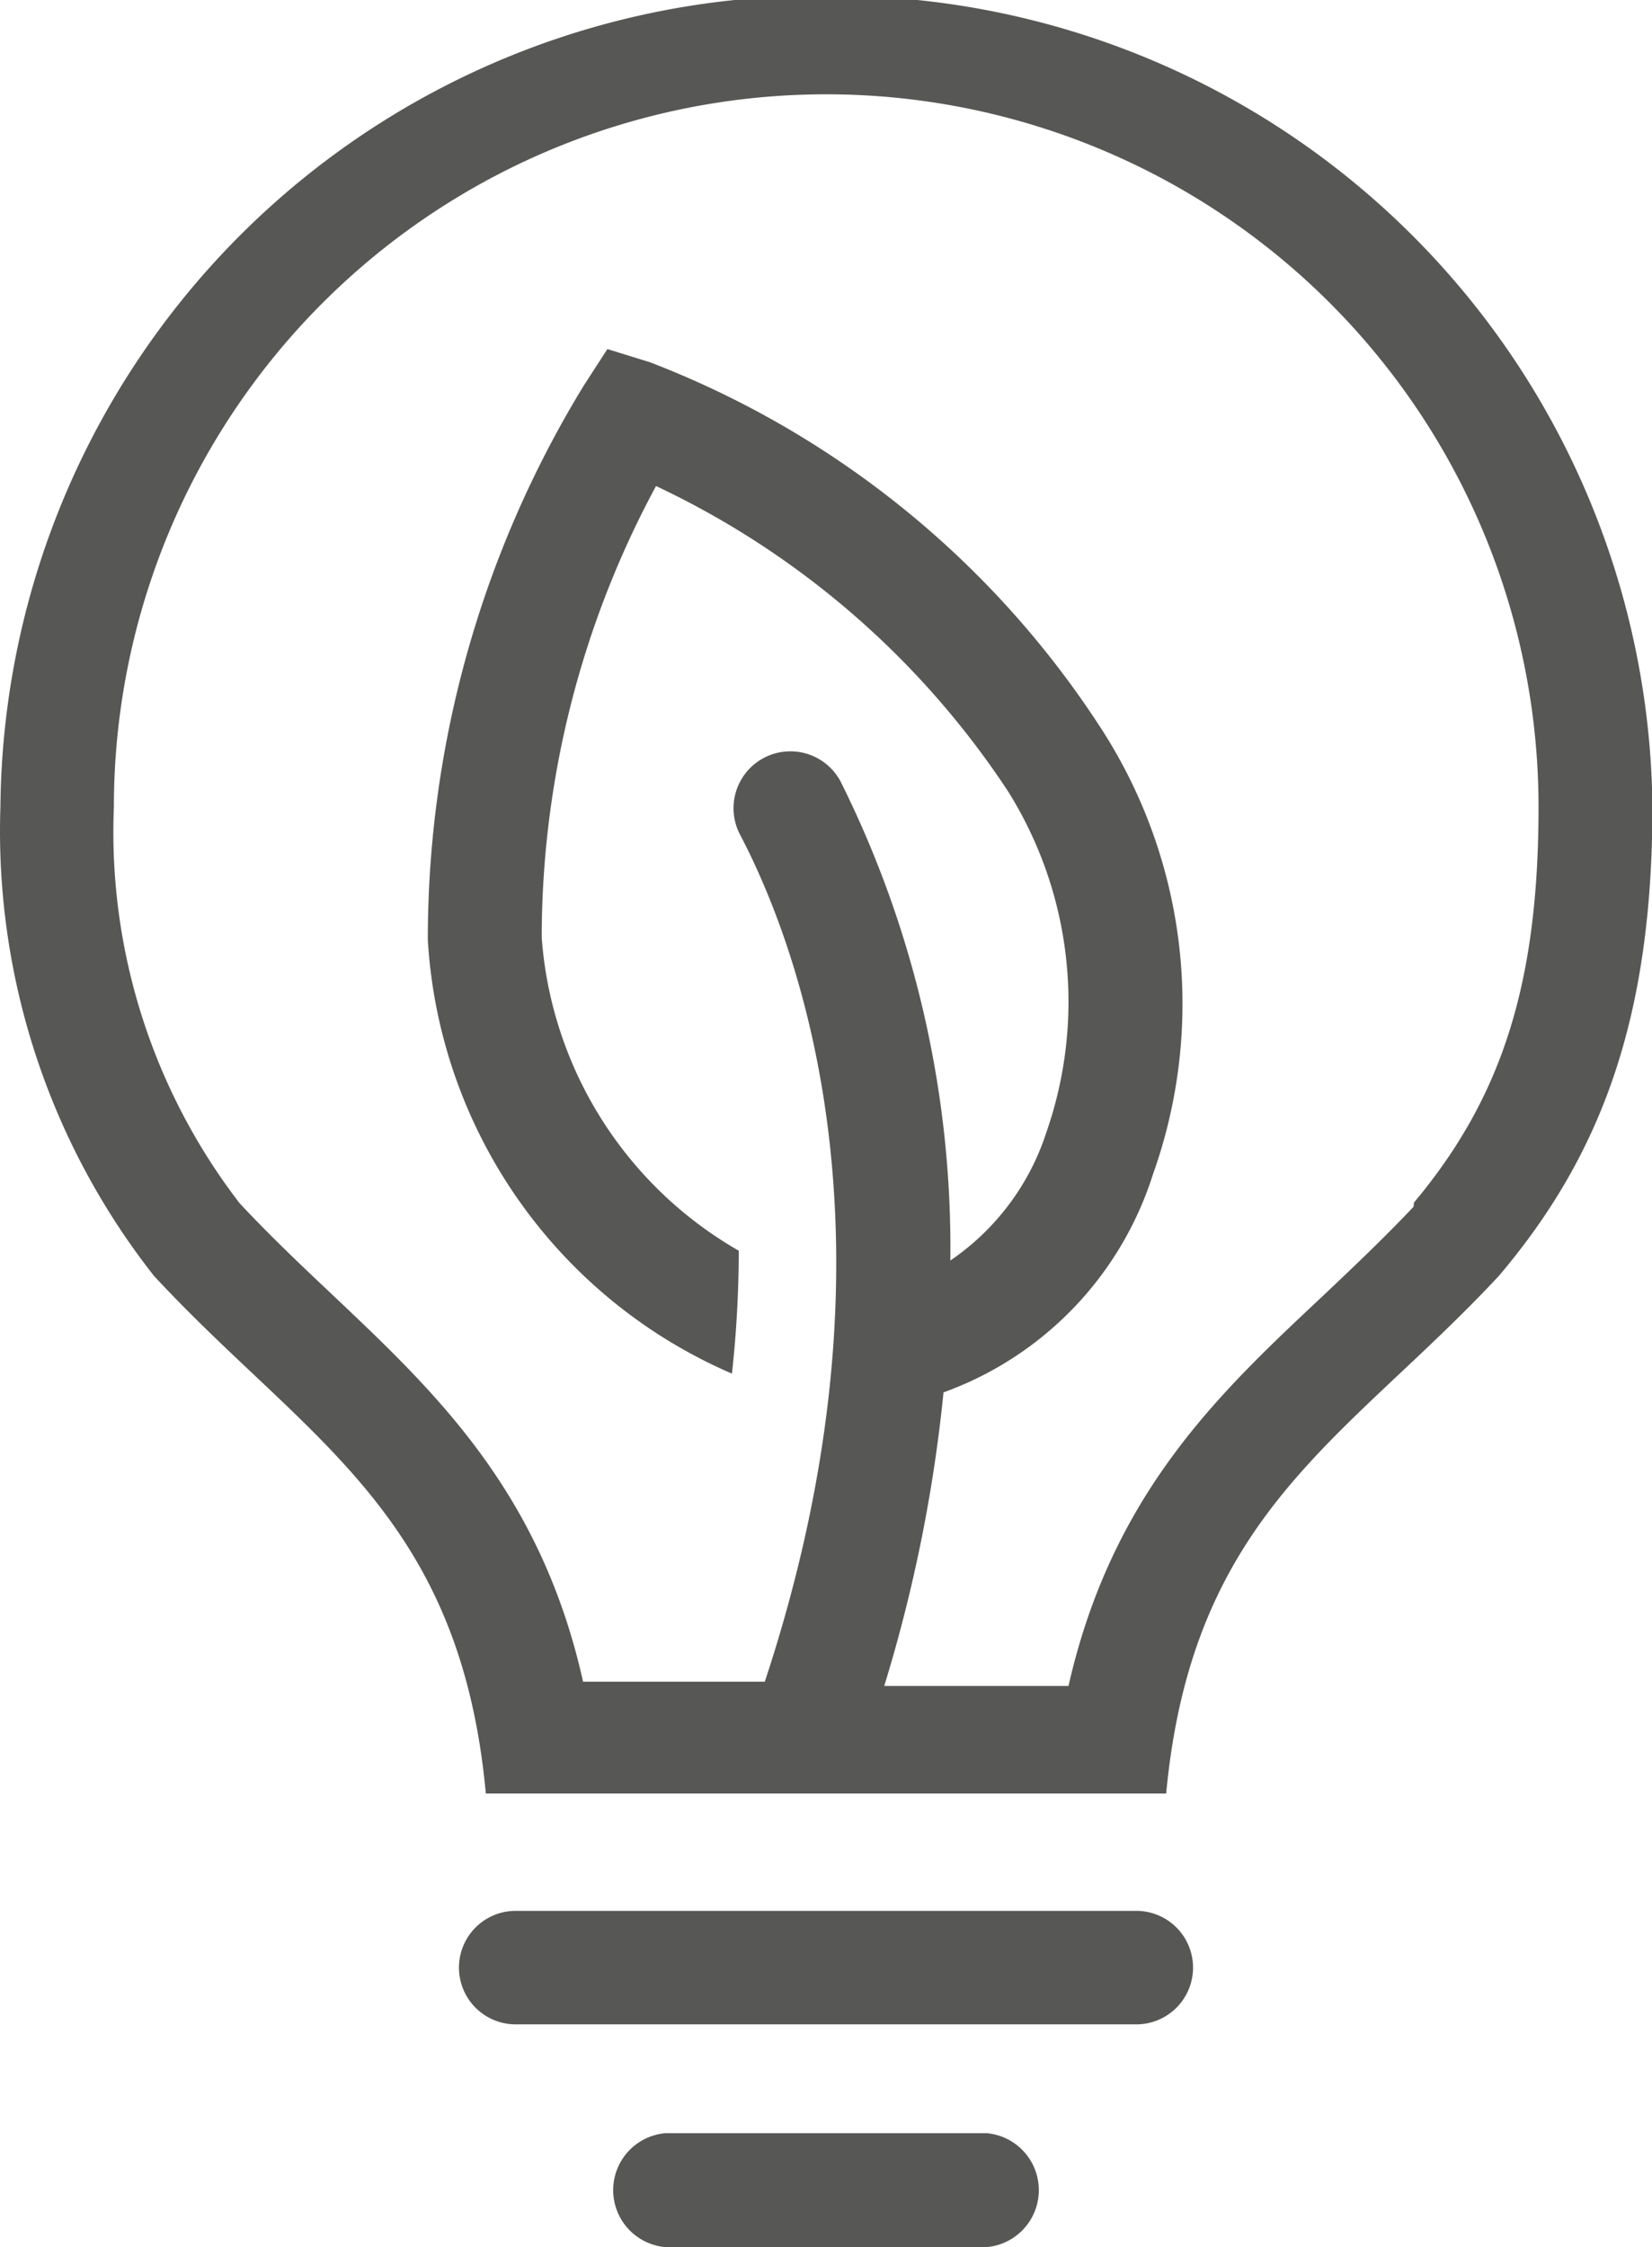 <svg xmlns="http://www.w3.org/2000/svg" xmlns:xlink="http://www.w3.org/1999/xlink" viewBox="0 0 38.73 52.66">
  <defs>
    <style>
      .cls_x1-1 {
        fill: none;
      }

      .cls_x1-2 {
        clip-path: url(#clip-path2);
      }

      .cls_x1-3 {
        fill: #575756;
      }
    </style>
    <clipPath id="clip-path2" transform="translate(-401.76 -271.08)">
      <rect class="cls_x1-1" x="401.76" y="271.08" width="38.73" height="52.66"></rect>
    </clipPath>
  </defs>
  <g class="cls_x1-2">
    <path class="cls_x1-3" d="M428.4,315.86H413.85a1.33,1.33,0,0,0,0,2.66H428.4a1.33,1.33,0,1,0,0-2.66" transform="translate(-401.76 -271.08)"></path>
    <path class="cls_x1-3" d="M424.89,321.07h-7.53a1.34,1.34,0,0,0,0,2.67h7.53a1.34,1.34,0,0,0,0-2.67" transform="translate(-401.76 -271.08)"></path>
    <path class="cls_x1-3" d="M434.9,299.36c-.72.76-1.46,1.46-2.18,2.14-2.41,2.26-4.89,4.6-5.91,9.09h-4.32a35.4,35.4,0,0,0,1.39-6.88,8,8,0,0,0,4.91-5.11,11.87,11.87,0,0,0-1.19-10.41A22,22,0,0,0,417,279.57l-1-.31-.55.85a24.86,24.86,0,0,0-3.66,13,11.83,11.83,0,0,0,7.13,10.16,26.59,26.59,0,0,0,.16-2.88,9.24,9.24,0,0,1-4.62-7.34,22.29,22.29,0,0,1,2.68-10.58,20.17,20.17,0,0,1,8.25,7.15,9.29,9.29,0,0,1,.9,8,5.79,5.79,0,0,1-2.25,3,24.47,24.47,0,0,0-2.57-11.22,1.33,1.33,0,0,0-2.36,1.24c1.34,2.55,4,9.51.58,19.85h-4.26c-1-4.48-3.49-6.81-5.89-9.08-.71-.67-1.45-1.37-2.16-2.13a14.26,14.26,0,0,1-2.95-9.29,16.7,16.7,0,0,1,33.4,0c0,4.1-.84,6.79-2.92,9.27m-13.78-28.28a19.18,19.18,0,0,0-19.36,19,16.85,16.85,0,0,0,3.6,11c3.56,3.84,7.17,5.54,7.78,12.13h15.95c.62-6.59,4.22-8.29,7.8-12.13,2.41-2.84,3.6-6.06,3.6-11a19.2,19.2,0,0,0-19.37-19" transform="translate(-401.76 -271.08)"></path>
  </g>
</svg>